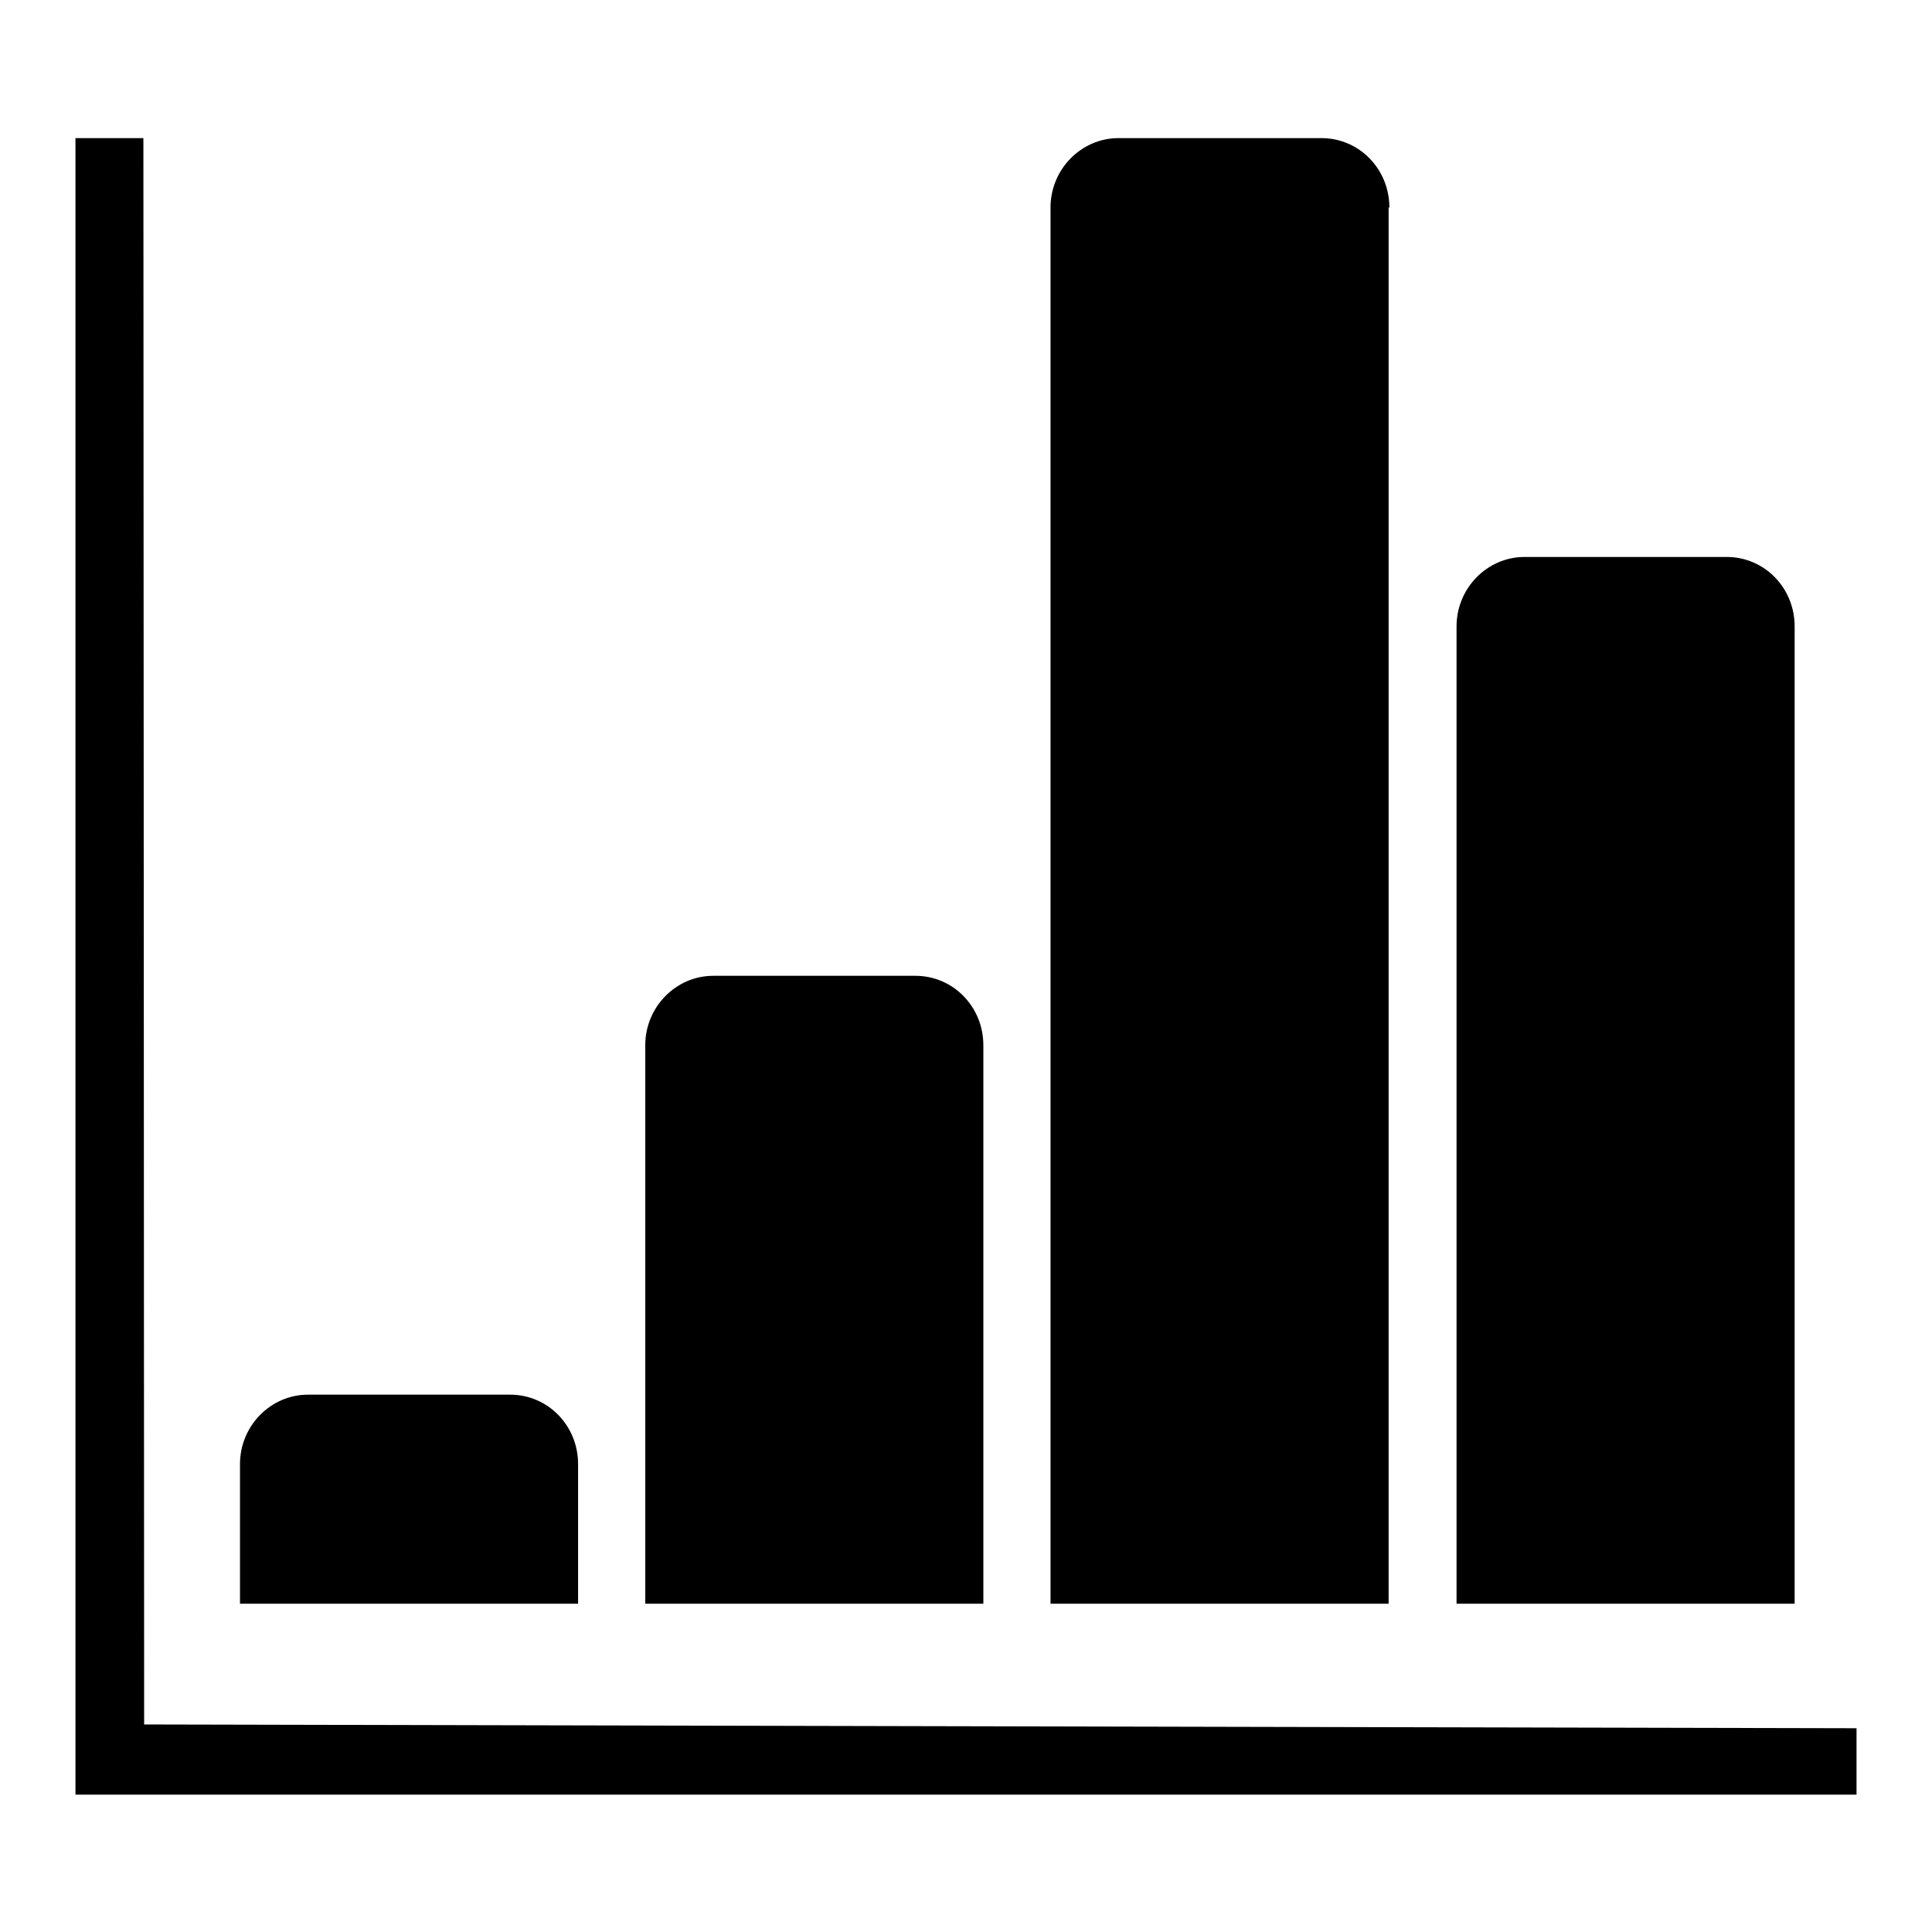 <?xml version="1.0" encoding="utf-8"?>
<!-- Svg Vector Icons : http://www.onlinewebfonts.com/icon -->
<!DOCTYPE svg PUBLIC "-//W3C//DTD SVG 1.1//EN" "http://www.w3.org/Graphics/SVG/1.1/DTD/svg11.dtd">
<svg version="1.1" xmlns="http://www.w3.org/2000/svg" xmlns:xlink="http://www.w3.org/1999/xlink" x="0px" y="0px" viewBox="0 0 256 256" enable-background="new 0 0 256 256" xml:space="preserve">
<g><g><path fill="#000000" d="M19.1,228.5L19,18.3h-9v219.5h236v-8.8L19.1,228.5z M184.1,27.5c0-5.1-4-9.2-9-9.2h-26.9c-4.9,0-9,4.1-9,9.2v185h44.8V27.5L184.1,27.5z M237.8,83c0-5.1-4-9.2-9-9.2H202c-4.9,0-9,4.1-9,9.2v129.5h44.8L237.8,83L237.8,83z M130.3,138.5c0-5.1-4-9.2-9-9.2H94.5c-4.9,0-9,4.1-9,9.2v74h44.8V138.5z M76.6,194c0-5.1-4-9.2-9-9.2H40.8c-4.9,0-9,4.1-9,9.2v18.5h44.8L76.6,194L76.6,194z"/></g></g>
</svg>